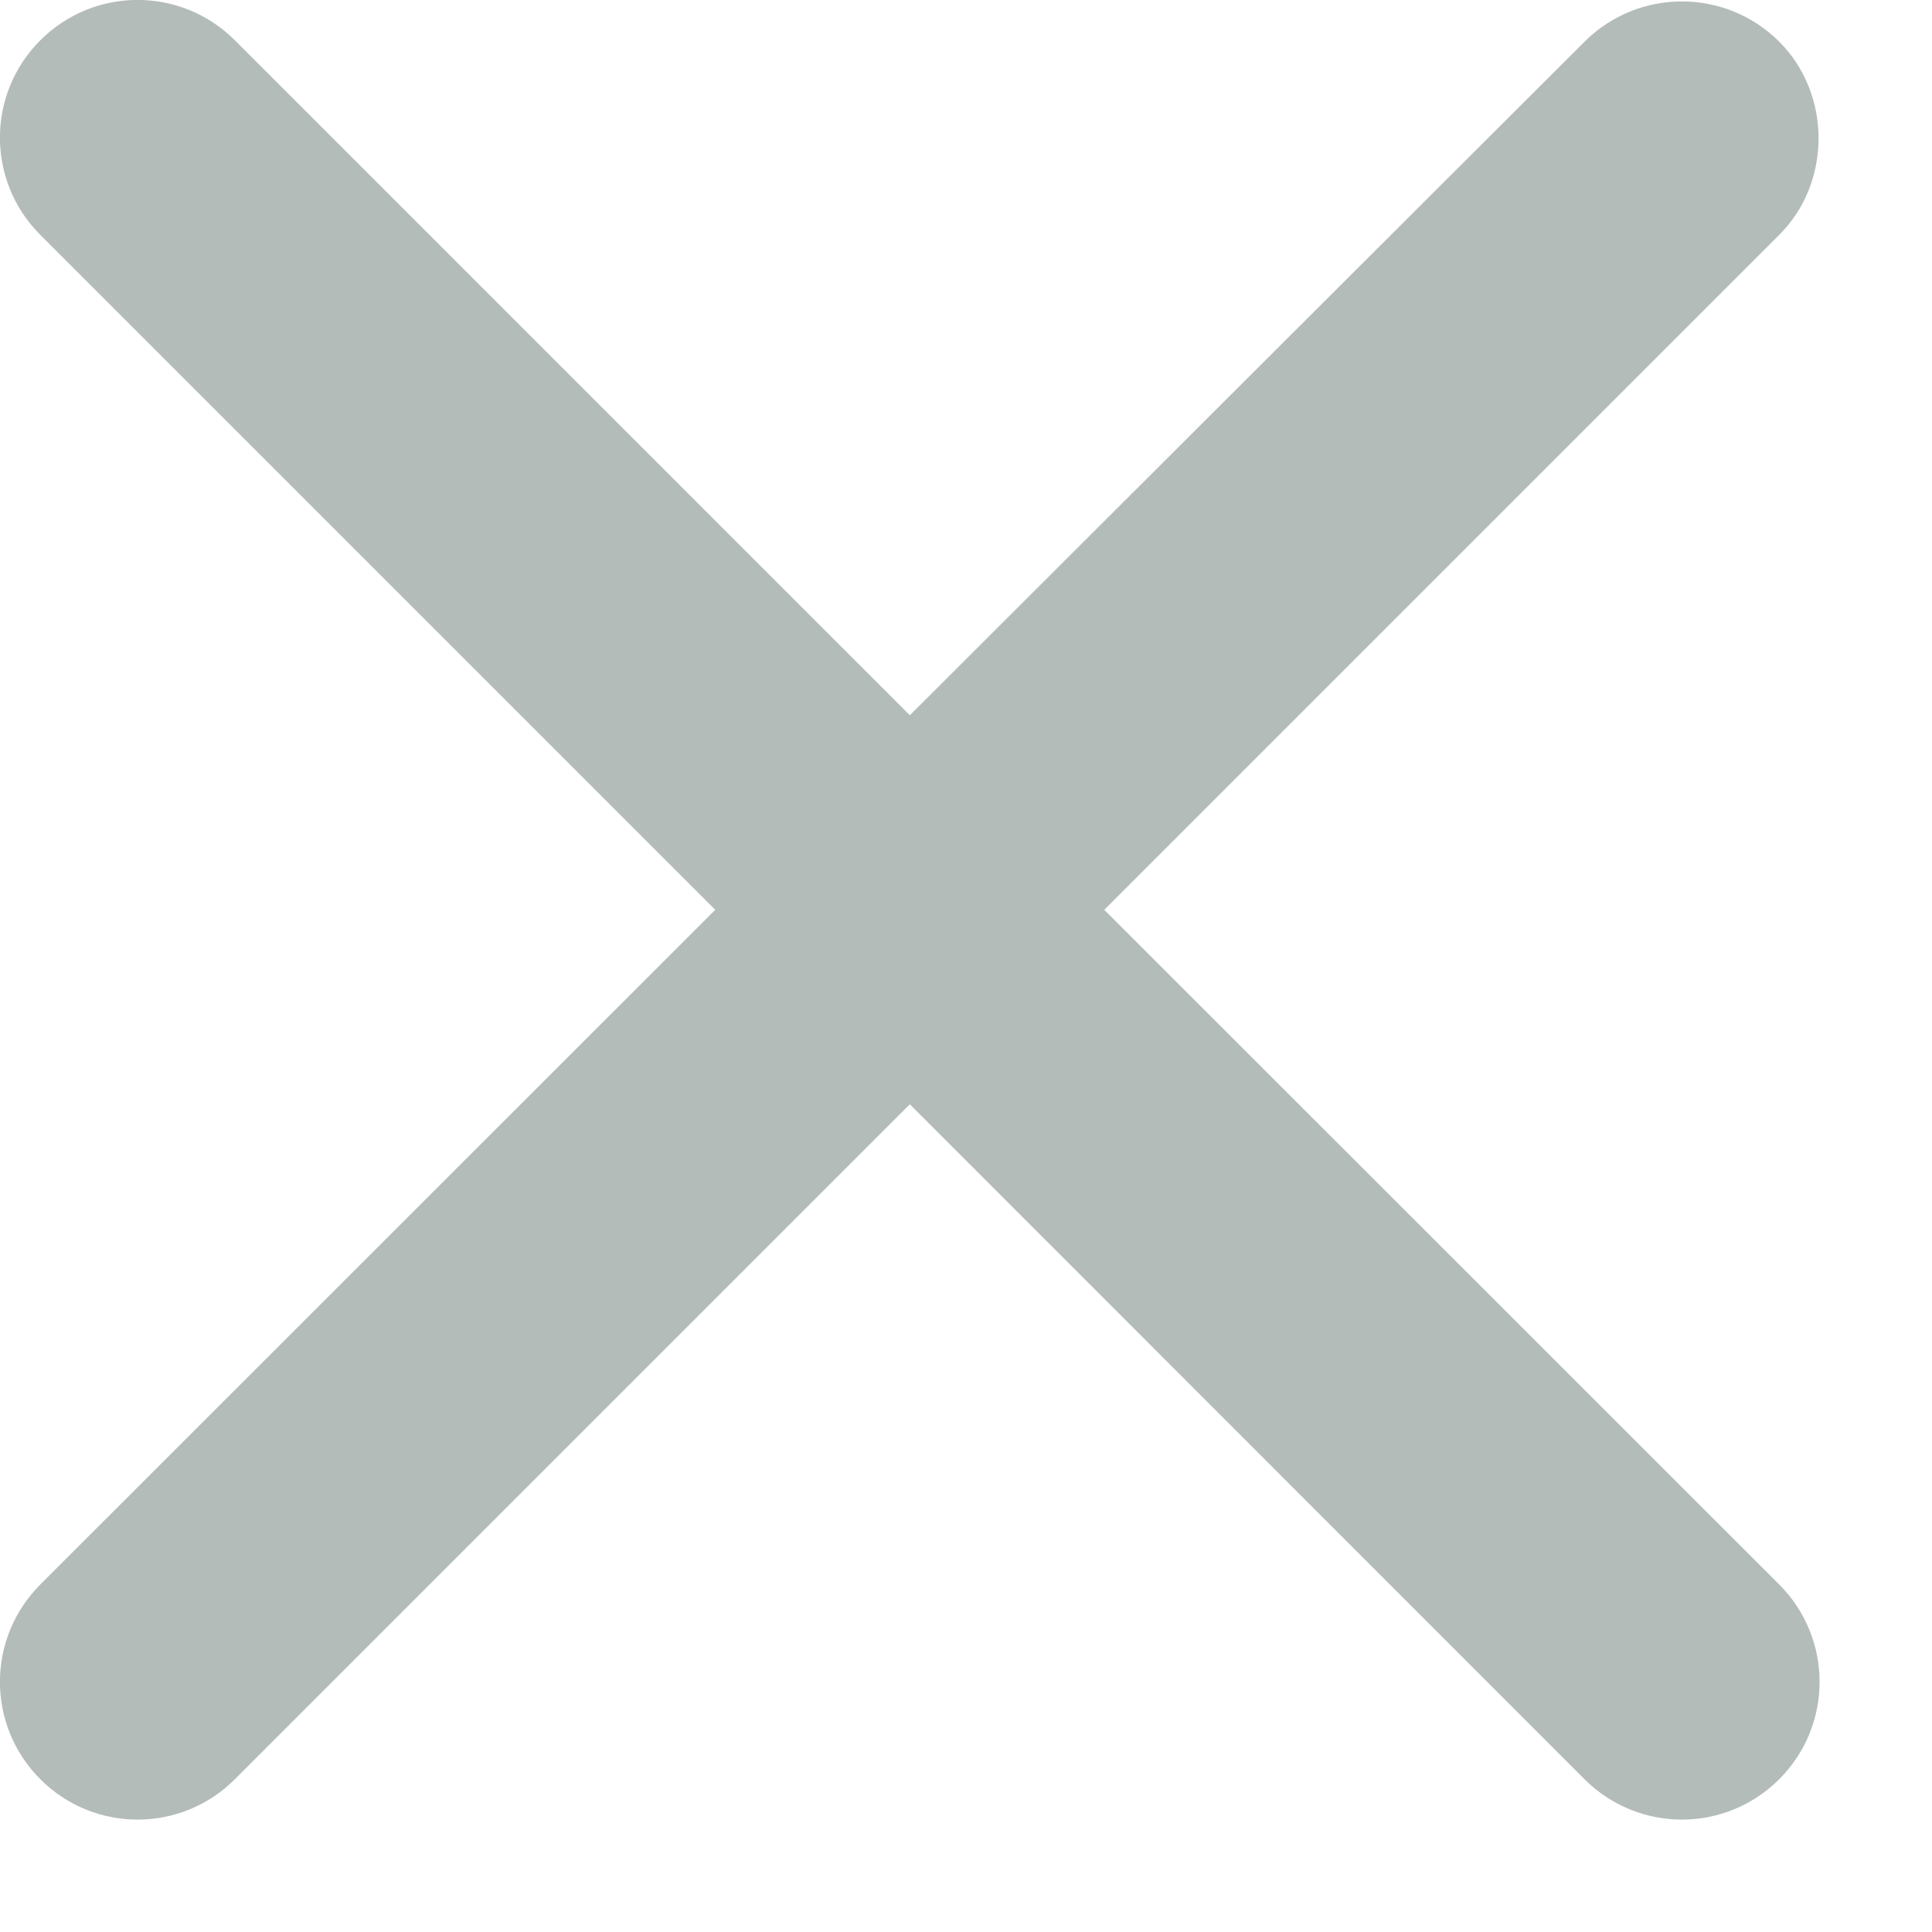 <svg width="14" height="14" viewBox="0 0 14 14" fill="none" xmlns="http://www.w3.org/2000/svg">
<path opacity="0.75" d="M12.893 0.302C12.502 -0.087 11.873 -0.087 11.482 0.302L6.593 5.183L1.702 0.292C1.312 -0.098 0.682 -0.098 0.292 0.292C-0.098 0.682 -0.098 1.312 0.292 1.702L5.183 6.593L0.292 11.482C-0.098 11.873 -0.098 12.502 0.292 12.893C0.682 13.283 1.312 13.283 1.702 12.893L6.593 8.002L11.482 12.893C11.873 13.283 12.502 13.283 12.893 12.893C13.283 12.502 13.283 11.873 12.893 11.482L8.002 6.593L12.893 1.702C13.273 1.323 13.273 0.682 12.893 0.302Z" fill="#3A4F49" fill-opacity="0.5"/>
</svg>
